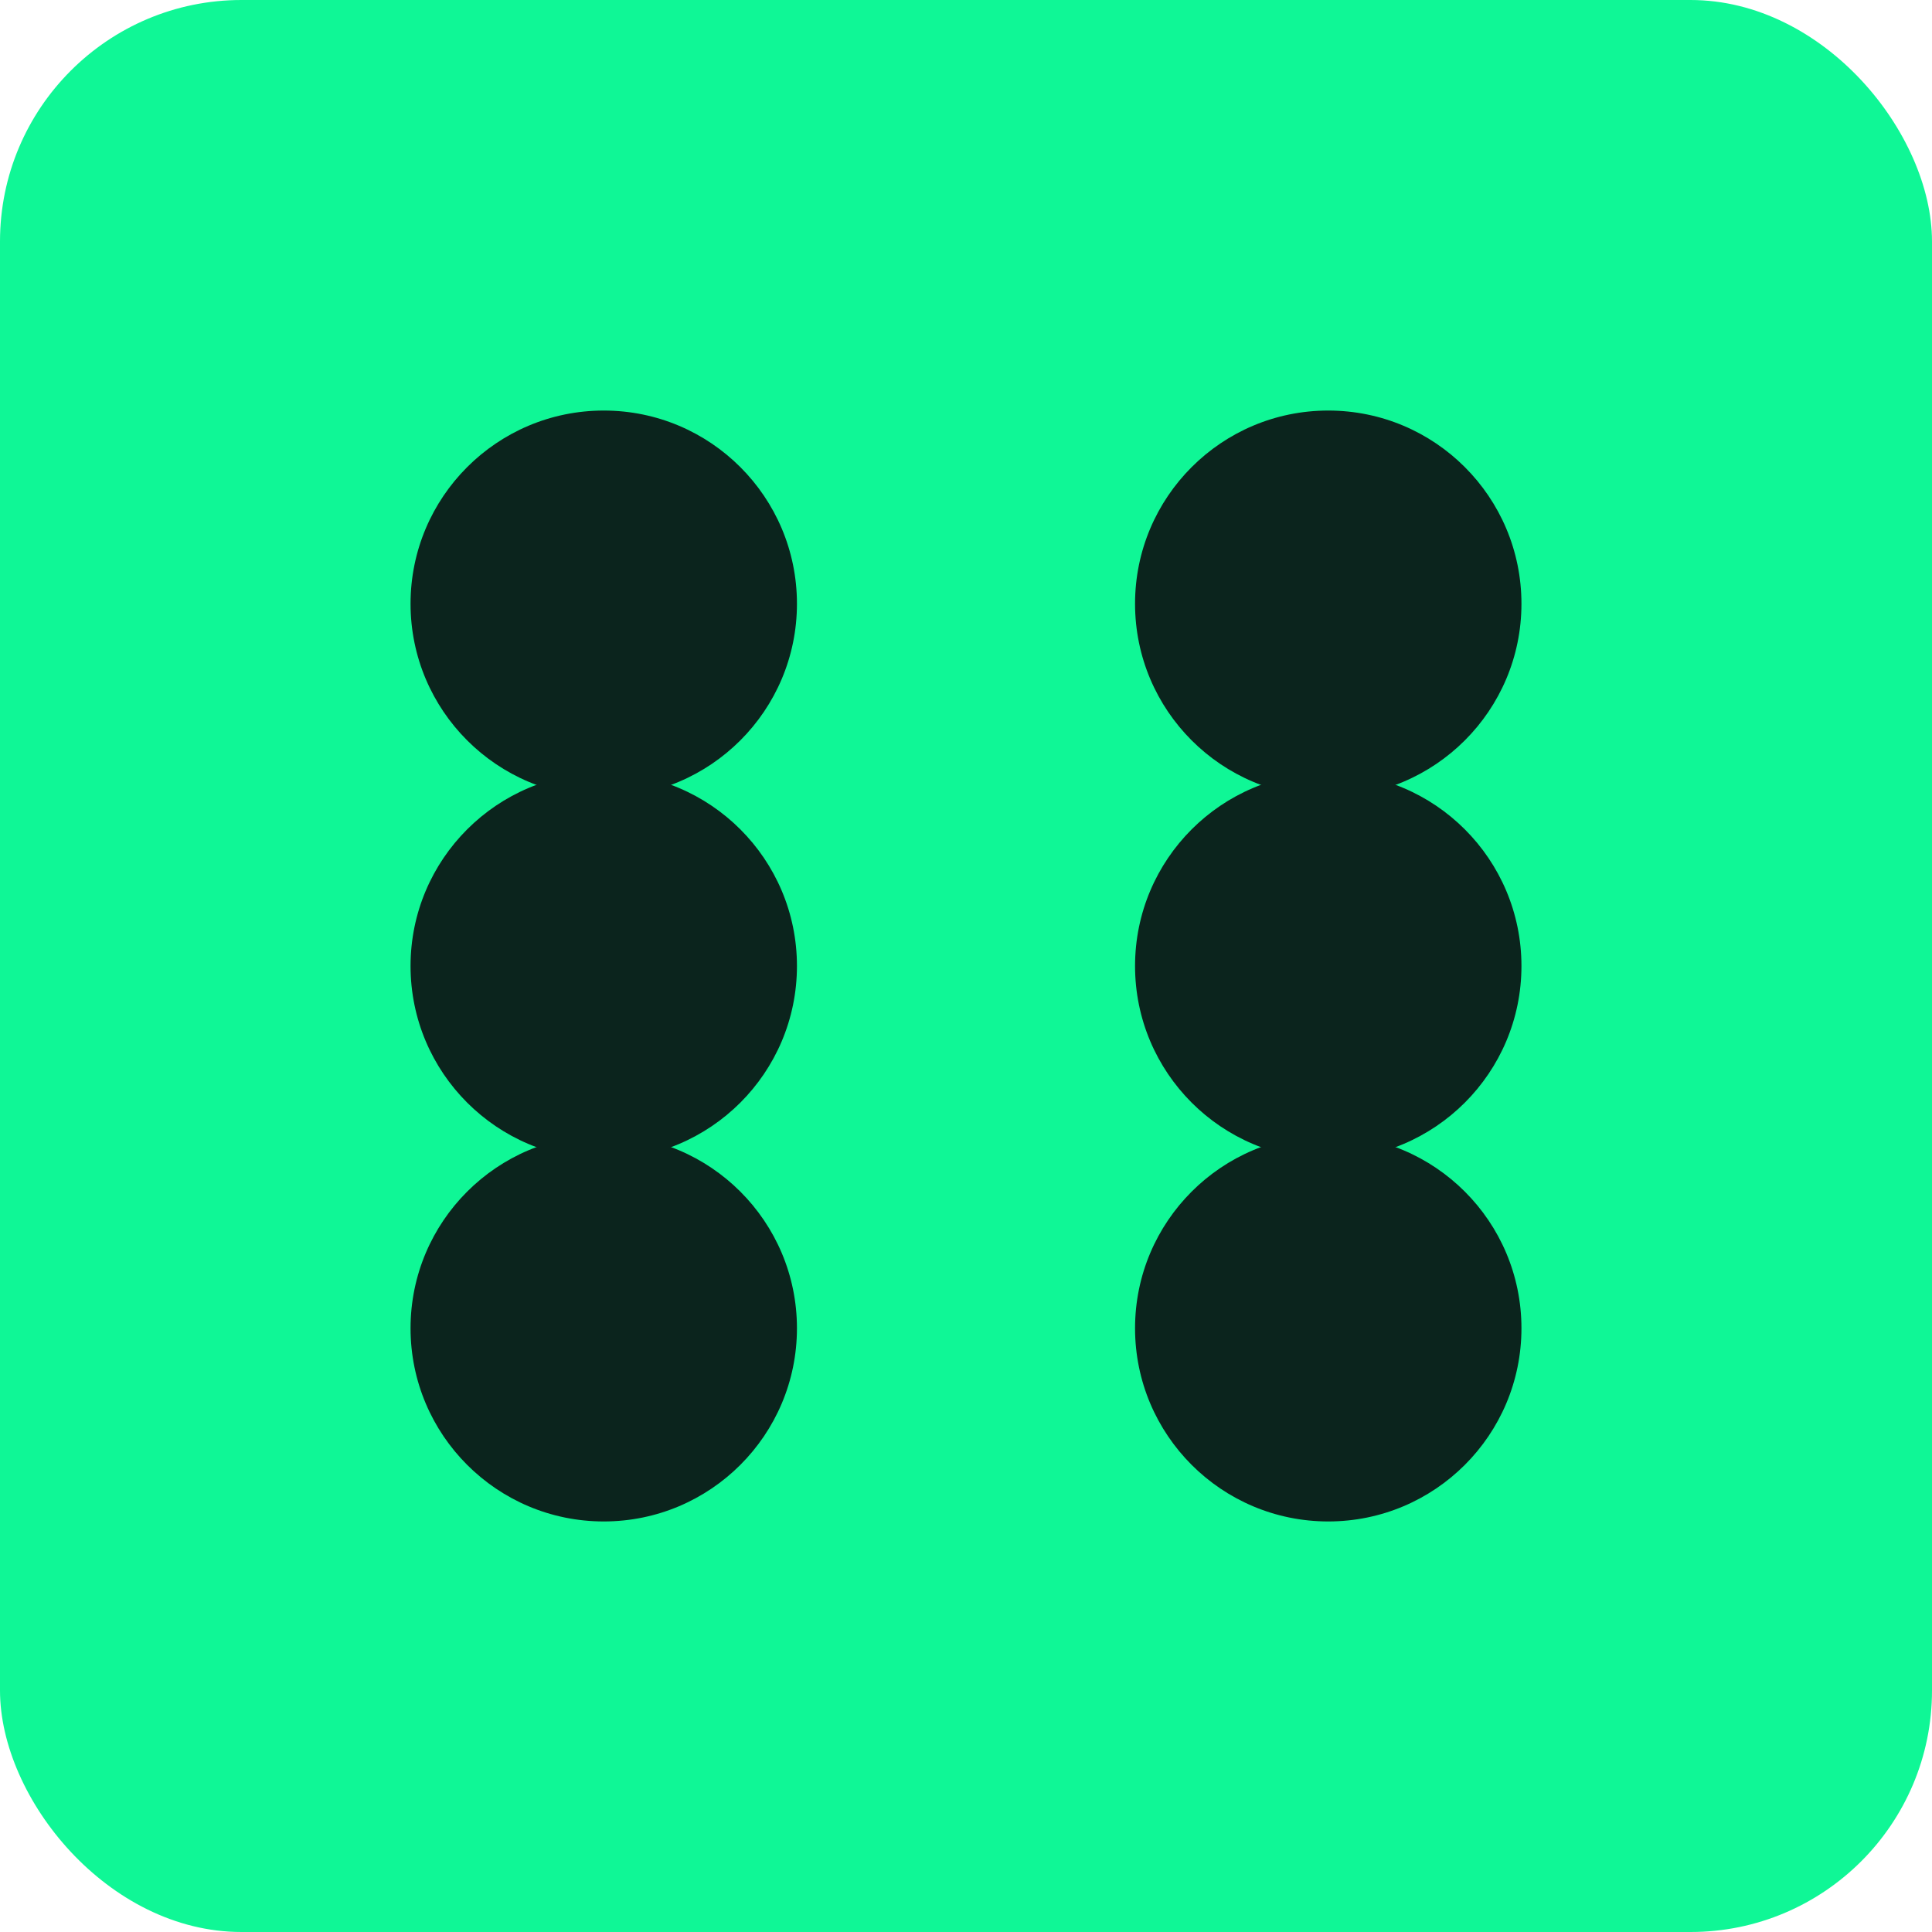 <svg width="80" height="80" viewBox="0 0 80 80" xmlns="http://www.w3.org/2000/svg">
  <rect x="0" y="0" width="80" height="80" rx="10" fill="#0ff796"/>
  <circle cx="25" cy="25" r="8" fill="#0b241d"/>
  <circle cx="55" cy="25" r="8" fill="#0b241d"/>
  <circle cx="25" cy="40" r="8" fill="#0b241d"/>
  <circle cx="55" cy="40" r="8" fill="#0b241d"/>
  <circle cx="25" cy="55" r="8" fill="#0b241d"/>
  <circle cx="55" cy="55" r="8" fill="#0b241d"/>
</svg>